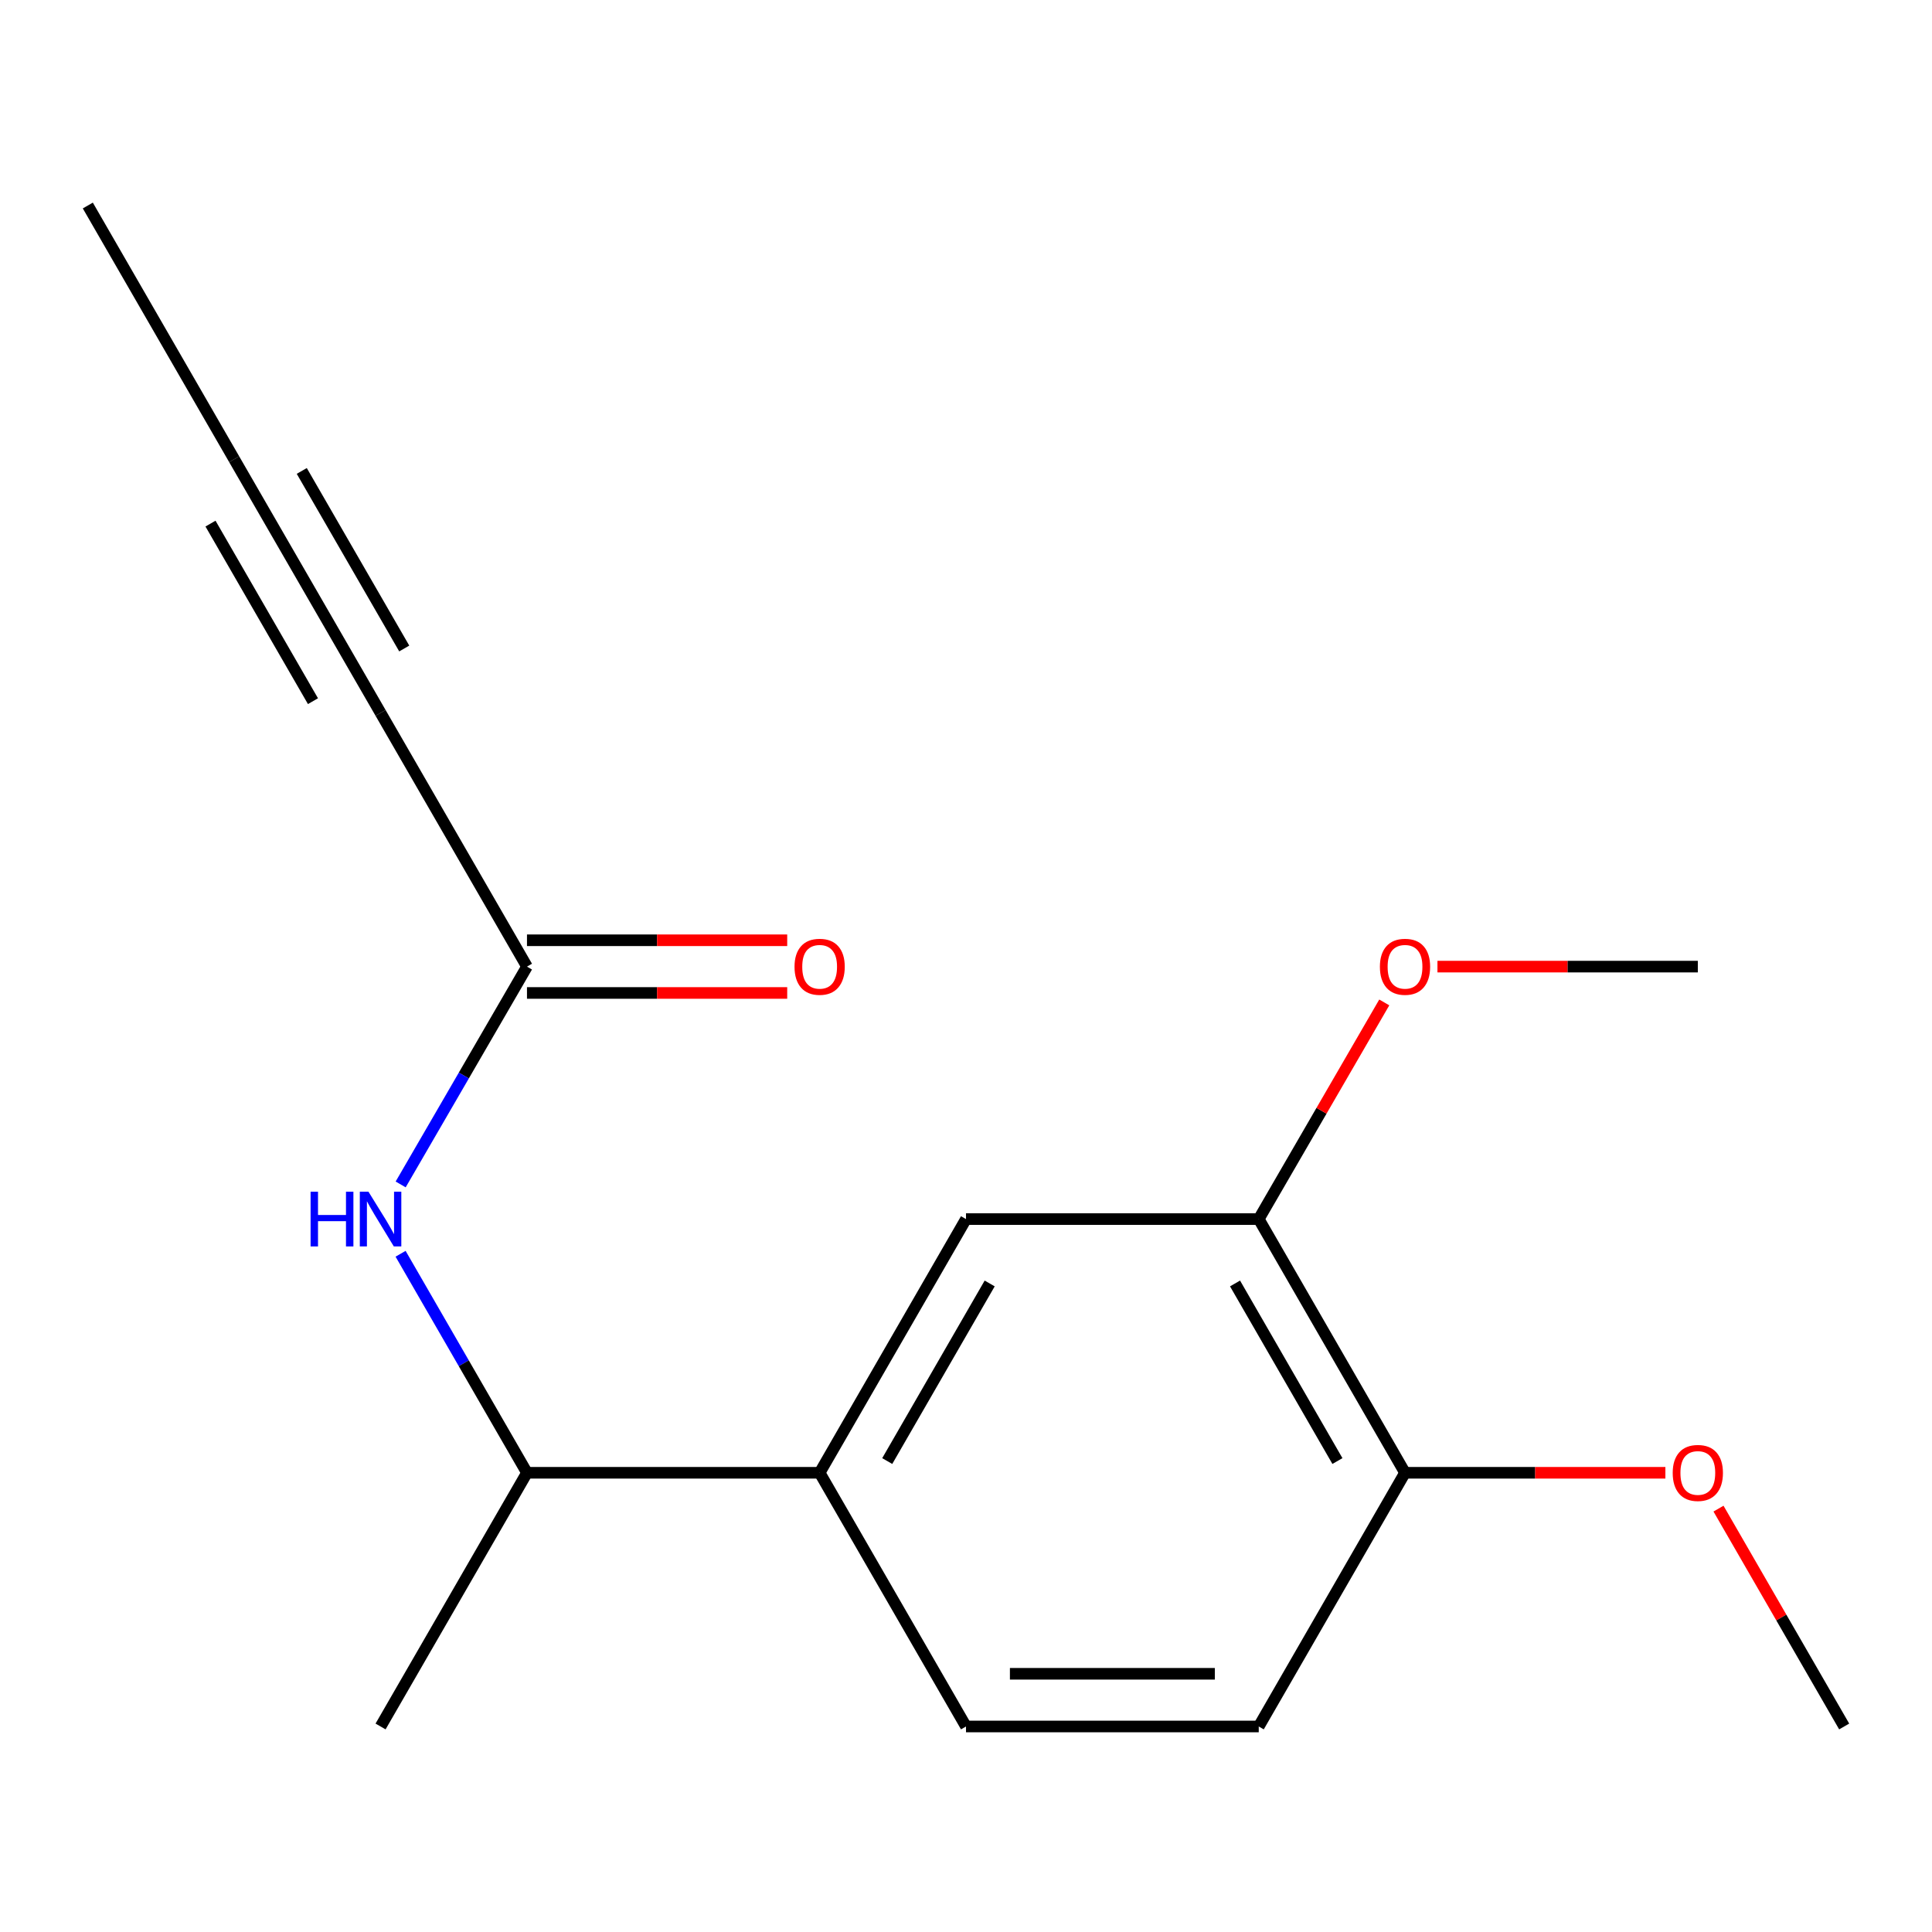 <?xml version='1.0' encoding='iso-8859-1'?>
<svg version='1.1' baseProfile='full'
              xmlns='http://www.w3.org/2000/svg'
                      xmlns:rdkit='http://www.rdkit.org/xml'
                      xmlns:xlink='http://www.w3.org/1999/xlink'
                  xml:space='preserve'
width='1000px' height='1000px' viewBox='0 0 1000 1000'>
<!-- END OF HEADER -->
<rect style='opacity:1.0;fill:#FFFFFF;stroke:none' width='1000' height='1000' x='0' y='0'> </rect>
<path class='bond-0' d='M 196.98,368.989 L 272.765,500.318' style='fill:none;fill-rule:evenodd;stroke:#000000;stroke-width:6px;stroke-linecap:butt;stroke-linejoin:miter;stroke-opacity:1' />
<path class='bond-2' d='M 196.98,368.989 L 121.21,237.691' style='fill:none;fill-rule:evenodd;stroke:#000000;stroke-width:6px;stroke-linecap:butt;stroke-linejoin:miter;stroke-opacity:1' />
<path class='bond-2' d='M 209.235,335.663 L 156.196,243.754' style='fill:none;fill-rule:evenodd;stroke:#000000;stroke-width:6px;stroke-linecap:butt;stroke-linejoin:miter;stroke-opacity:1' />
<path class='bond-2' d='M 161.993,362.926 L 108.954,271.017' style='fill:none;fill-rule:evenodd;stroke:#000000;stroke-width:6px;stroke-linecap:butt;stroke-linejoin:miter;stroke-opacity:1' />
<path class='bond-1' d='M 272.765,500.318 L 240.074,556.689' style='fill:none;fill-rule:evenodd;stroke:#000000;stroke-width:6px;stroke-linecap:butt;stroke-linejoin:miter;stroke-opacity:1' />
<path class='bond-1' d='M 240.074,556.689 L 207.382,613.059' style='fill:none;fill-rule:evenodd;stroke:#0000FF;stroke-width:6px;stroke-linecap:butt;stroke-linejoin:miter;stroke-opacity:1' />
<path class='bond-9' d='M 272.765,513.954 L 340.112,513.954' style='fill:none;fill-rule:evenodd;stroke:#000000;stroke-width:6px;stroke-linecap:butt;stroke-linejoin:miter;stroke-opacity:1' />
<path class='bond-9' d='M 340.112,513.954 L 407.458,513.954' style='fill:none;fill-rule:evenodd;stroke:#FF0000;stroke-width:6px;stroke-linecap:butt;stroke-linejoin:miter;stroke-opacity:1' />
<path class='bond-9' d='M 272.765,486.682 L 340.112,486.682' style='fill:none;fill-rule:evenodd;stroke:#000000;stroke-width:6px;stroke-linecap:butt;stroke-linejoin:miter;stroke-opacity:1' />
<path class='bond-9' d='M 340.112,486.682 L 407.458,486.682' style='fill:none;fill-rule:evenodd;stroke:#FF0000;stroke-width:6px;stroke-linecap:butt;stroke-linejoin:miter;stroke-opacity:1' />
<path class='bond-6' d='M 207.34,648.946 L 240.052,705.628' style='fill:none;fill-rule:evenodd;stroke:#0000FF;stroke-width:6px;stroke-linecap:butt;stroke-linejoin:miter;stroke-opacity:1' />
<path class='bond-6' d='M 240.052,705.628 L 272.765,762.309' style='fill:none;fill-rule:evenodd;stroke:#000000;stroke-width:6px;stroke-linecap:butt;stroke-linejoin:miter;stroke-opacity:1' />
<path class='bond-13' d='M 121.21,237.691 L 45.455,106.377' style='fill:none;fill-rule:evenodd;stroke:#000000;stroke-width:6px;stroke-linecap:butt;stroke-linejoin:miter;stroke-opacity:1' />
<path class='bond-3' d='M 424.245,762.309 L 272.765,762.309' style='fill:none;fill-rule:evenodd;stroke:#000000;stroke-width:6px;stroke-linecap:butt;stroke-linejoin:miter;stroke-opacity:1' />
<path class='bond-4' d='M 424.245,762.309 L 500,630.996' style='fill:none;fill-rule:evenodd;stroke:#000000;stroke-width:6px;stroke-linecap:butt;stroke-linejoin:miter;stroke-opacity:1' />
<path class='bond-4' d='M 459.231,756.24 L 512.259,664.321' style='fill:none;fill-rule:evenodd;stroke:#000000;stroke-width:6px;stroke-linecap:butt;stroke-linejoin:miter;stroke-opacity:1' />
<path class='bond-8' d='M 424.245,762.309 L 500,893.623' style='fill:none;fill-rule:evenodd;stroke:#000000;stroke-width:6px;stroke-linecap:butt;stroke-linejoin:miter;stroke-opacity:1' />
<path class='bond-5' d='M 500,630.996 L 651.525,630.996' style='fill:none;fill-rule:evenodd;stroke:#000000;stroke-width:6px;stroke-linecap:butt;stroke-linejoin:miter;stroke-opacity:1' />
<path class='bond-11' d='M 651.525,630.996 L 684.011,574.925' style='fill:none;fill-rule:evenodd;stroke:#000000;stroke-width:6px;stroke-linecap:butt;stroke-linejoin:miter;stroke-opacity:1' />
<path class='bond-11' d='M 684.011,574.925 L 716.496,518.854' style='fill:none;fill-rule:evenodd;stroke:#FF0000;stroke-width:6px;stroke-linecap:butt;stroke-linejoin:miter;stroke-opacity:1' />
<path class='bond-17' d='M 651.525,630.996 L 727.235,762.309' style='fill:none;fill-rule:evenodd;stroke:#000000;stroke-width:6px;stroke-linecap:butt;stroke-linejoin:miter;stroke-opacity:1' />
<path class='bond-17' d='M 639.255,664.315 L 692.252,756.234' style='fill:none;fill-rule:evenodd;stroke:#000000;stroke-width:6px;stroke-linecap:butt;stroke-linejoin:miter;stroke-opacity:1' />
<path class='bond-14' d='M 272.765,762.309 L 196.98,893.623' style='fill:none;fill-rule:evenodd;stroke:#000000;stroke-width:6px;stroke-linecap:butt;stroke-linejoin:miter;stroke-opacity:1' />
<path class='bond-7' d='M 727.235,762.309 L 651.525,893.623' style='fill:none;fill-rule:evenodd;stroke:#000000;stroke-width:6px;stroke-linecap:butt;stroke-linejoin:miter;stroke-opacity:1' />
<path class='bond-12' d='M 727.235,762.309 L 794.618,762.309' style='fill:none;fill-rule:evenodd;stroke:#000000;stroke-width:6px;stroke-linecap:butt;stroke-linejoin:miter;stroke-opacity:1' />
<path class='bond-12' d='M 794.618,762.309 L 862.002,762.309' style='fill:none;fill-rule:evenodd;stroke:#FF0000;stroke-width:6px;stroke-linecap:butt;stroke-linejoin:miter;stroke-opacity:1' />
<path class='bond-10' d='M 500,893.623 L 651.525,893.623' style='fill:none;fill-rule:evenodd;stroke:#000000;stroke-width:6px;stroke-linecap:butt;stroke-linejoin:miter;stroke-opacity:1' />
<path class='bond-10' d='M 522.729,866.351 L 628.796,866.351' style='fill:none;fill-rule:evenodd;stroke:#000000;stroke-width:6px;stroke-linecap:butt;stroke-linejoin:miter;stroke-opacity:1' />
<path class='bond-15' d='M 744.024,500.318 L 811.407,500.318' style='fill:none;fill-rule:evenodd;stroke:#FF0000;stroke-width:6px;stroke-linecap:butt;stroke-linejoin:miter;stroke-opacity:1' />
<path class='bond-15' d='M 811.407,500.318 L 878.79,500.318' style='fill:none;fill-rule:evenodd;stroke:#000000;stroke-width:6px;stroke-linecap:butt;stroke-linejoin:miter;stroke-opacity:1' />
<path class='bond-16' d='M 889.492,780.859 L 922.019,837.241' style='fill:none;fill-rule:evenodd;stroke:#FF0000;stroke-width:6px;stroke-linecap:butt;stroke-linejoin:miter;stroke-opacity:1' />
<path class='bond-16' d='M 922.019,837.241 L 954.545,893.623' style='fill:none;fill-rule:evenodd;stroke:#000000;stroke-width:6px;stroke-linecap:butt;stroke-linejoin:miter;stroke-opacity:1' />
<path  class='atom-2' d='M 160.76 616.836
L 164.6 616.836
L 164.6 628.876
L 179.08 628.876
L 179.08 616.836
L 182.92 616.836
L 182.92 645.156
L 179.08 645.156
L 179.08 632.076
L 164.6 632.076
L 164.6 645.156
L 160.76 645.156
L 160.76 616.836
' fill='#0000FF'/>
<path  class='atom-2' d='M 190.72 616.836
L 200 631.836
Q 200.92 633.316, 202.4 635.996
Q 203.88 638.676, 203.96 638.836
L 203.96 616.836
L 207.72 616.836
L 207.72 645.156
L 203.84 645.156
L 193.88 628.756
Q 192.72 626.836, 191.48 624.636
Q 190.28 622.436, 189.92 621.756
L 189.92 645.156
L 186.24 645.156
L 186.24 616.836
L 190.72 616.836
' fill='#0000FF'/>
<path  class='atom-10' d='M 411.245 500.398
Q 411.245 493.598, 414.605 489.798
Q 417.965 485.998, 424.245 485.998
Q 430.525 485.998, 433.885 489.798
Q 437.245 493.598, 437.245 500.398
Q 437.245 507.278, 433.845 511.198
Q 430.445 515.078, 424.245 515.078
Q 418.005 515.078, 414.605 511.198
Q 411.245 507.318, 411.245 500.398
M 424.245 511.878
Q 428.565 511.878, 430.885 508.998
Q 433.245 506.078, 433.245 500.398
Q 433.245 494.838, 430.885 492.038
Q 428.565 489.198, 424.245 489.198
Q 419.925 489.198, 417.565 491.998
Q 415.245 494.798, 415.245 500.398
Q 415.245 506.118, 417.565 508.998
Q 419.925 511.878, 424.245 511.878
' fill='#FF0000'/>
<path  class='atom-12' d='M 714.235 500.398
Q 714.235 493.598, 717.595 489.798
Q 720.955 485.998, 727.235 485.998
Q 733.515 485.998, 736.875 489.798
Q 740.235 493.598, 740.235 500.398
Q 740.235 507.278, 736.835 511.198
Q 733.435 515.078, 727.235 515.078
Q 720.995 515.078, 717.595 511.198
Q 714.235 507.318, 714.235 500.398
M 727.235 511.878
Q 731.555 511.878, 733.875 508.998
Q 736.235 506.078, 736.235 500.398
Q 736.235 494.838, 733.875 492.038
Q 731.555 489.198, 727.235 489.198
Q 722.915 489.198, 720.555 491.998
Q 718.235 494.798, 718.235 500.398
Q 718.235 506.118, 720.555 508.998
Q 722.915 511.878, 727.235 511.878
' fill='#FF0000'/>
<path  class='atom-13' d='M 865.79 762.389
Q 865.79 755.589, 869.15 751.789
Q 872.51 747.989, 878.79 747.989
Q 885.07 747.989, 888.43 751.789
Q 891.79 755.589, 891.79 762.389
Q 891.79 769.269, 888.39 773.189
Q 884.99 777.069, 878.79 777.069
Q 872.55 777.069, 869.15 773.189
Q 865.79 769.309, 865.79 762.389
M 878.79 773.869
Q 883.11 773.869, 885.43 770.989
Q 887.79 768.069, 887.79 762.389
Q 887.79 756.829, 885.43 754.029
Q 883.11 751.189, 878.79 751.189
Q 874.47 751.189, 872.11 753.989
Q 869.79 756.789, 869.79 762.389
Q 869.79 768.109, 872.11 770.989
Q 874.47 773.869, 878.79 773.869
' fill='#FF0000'/>
</svg>

